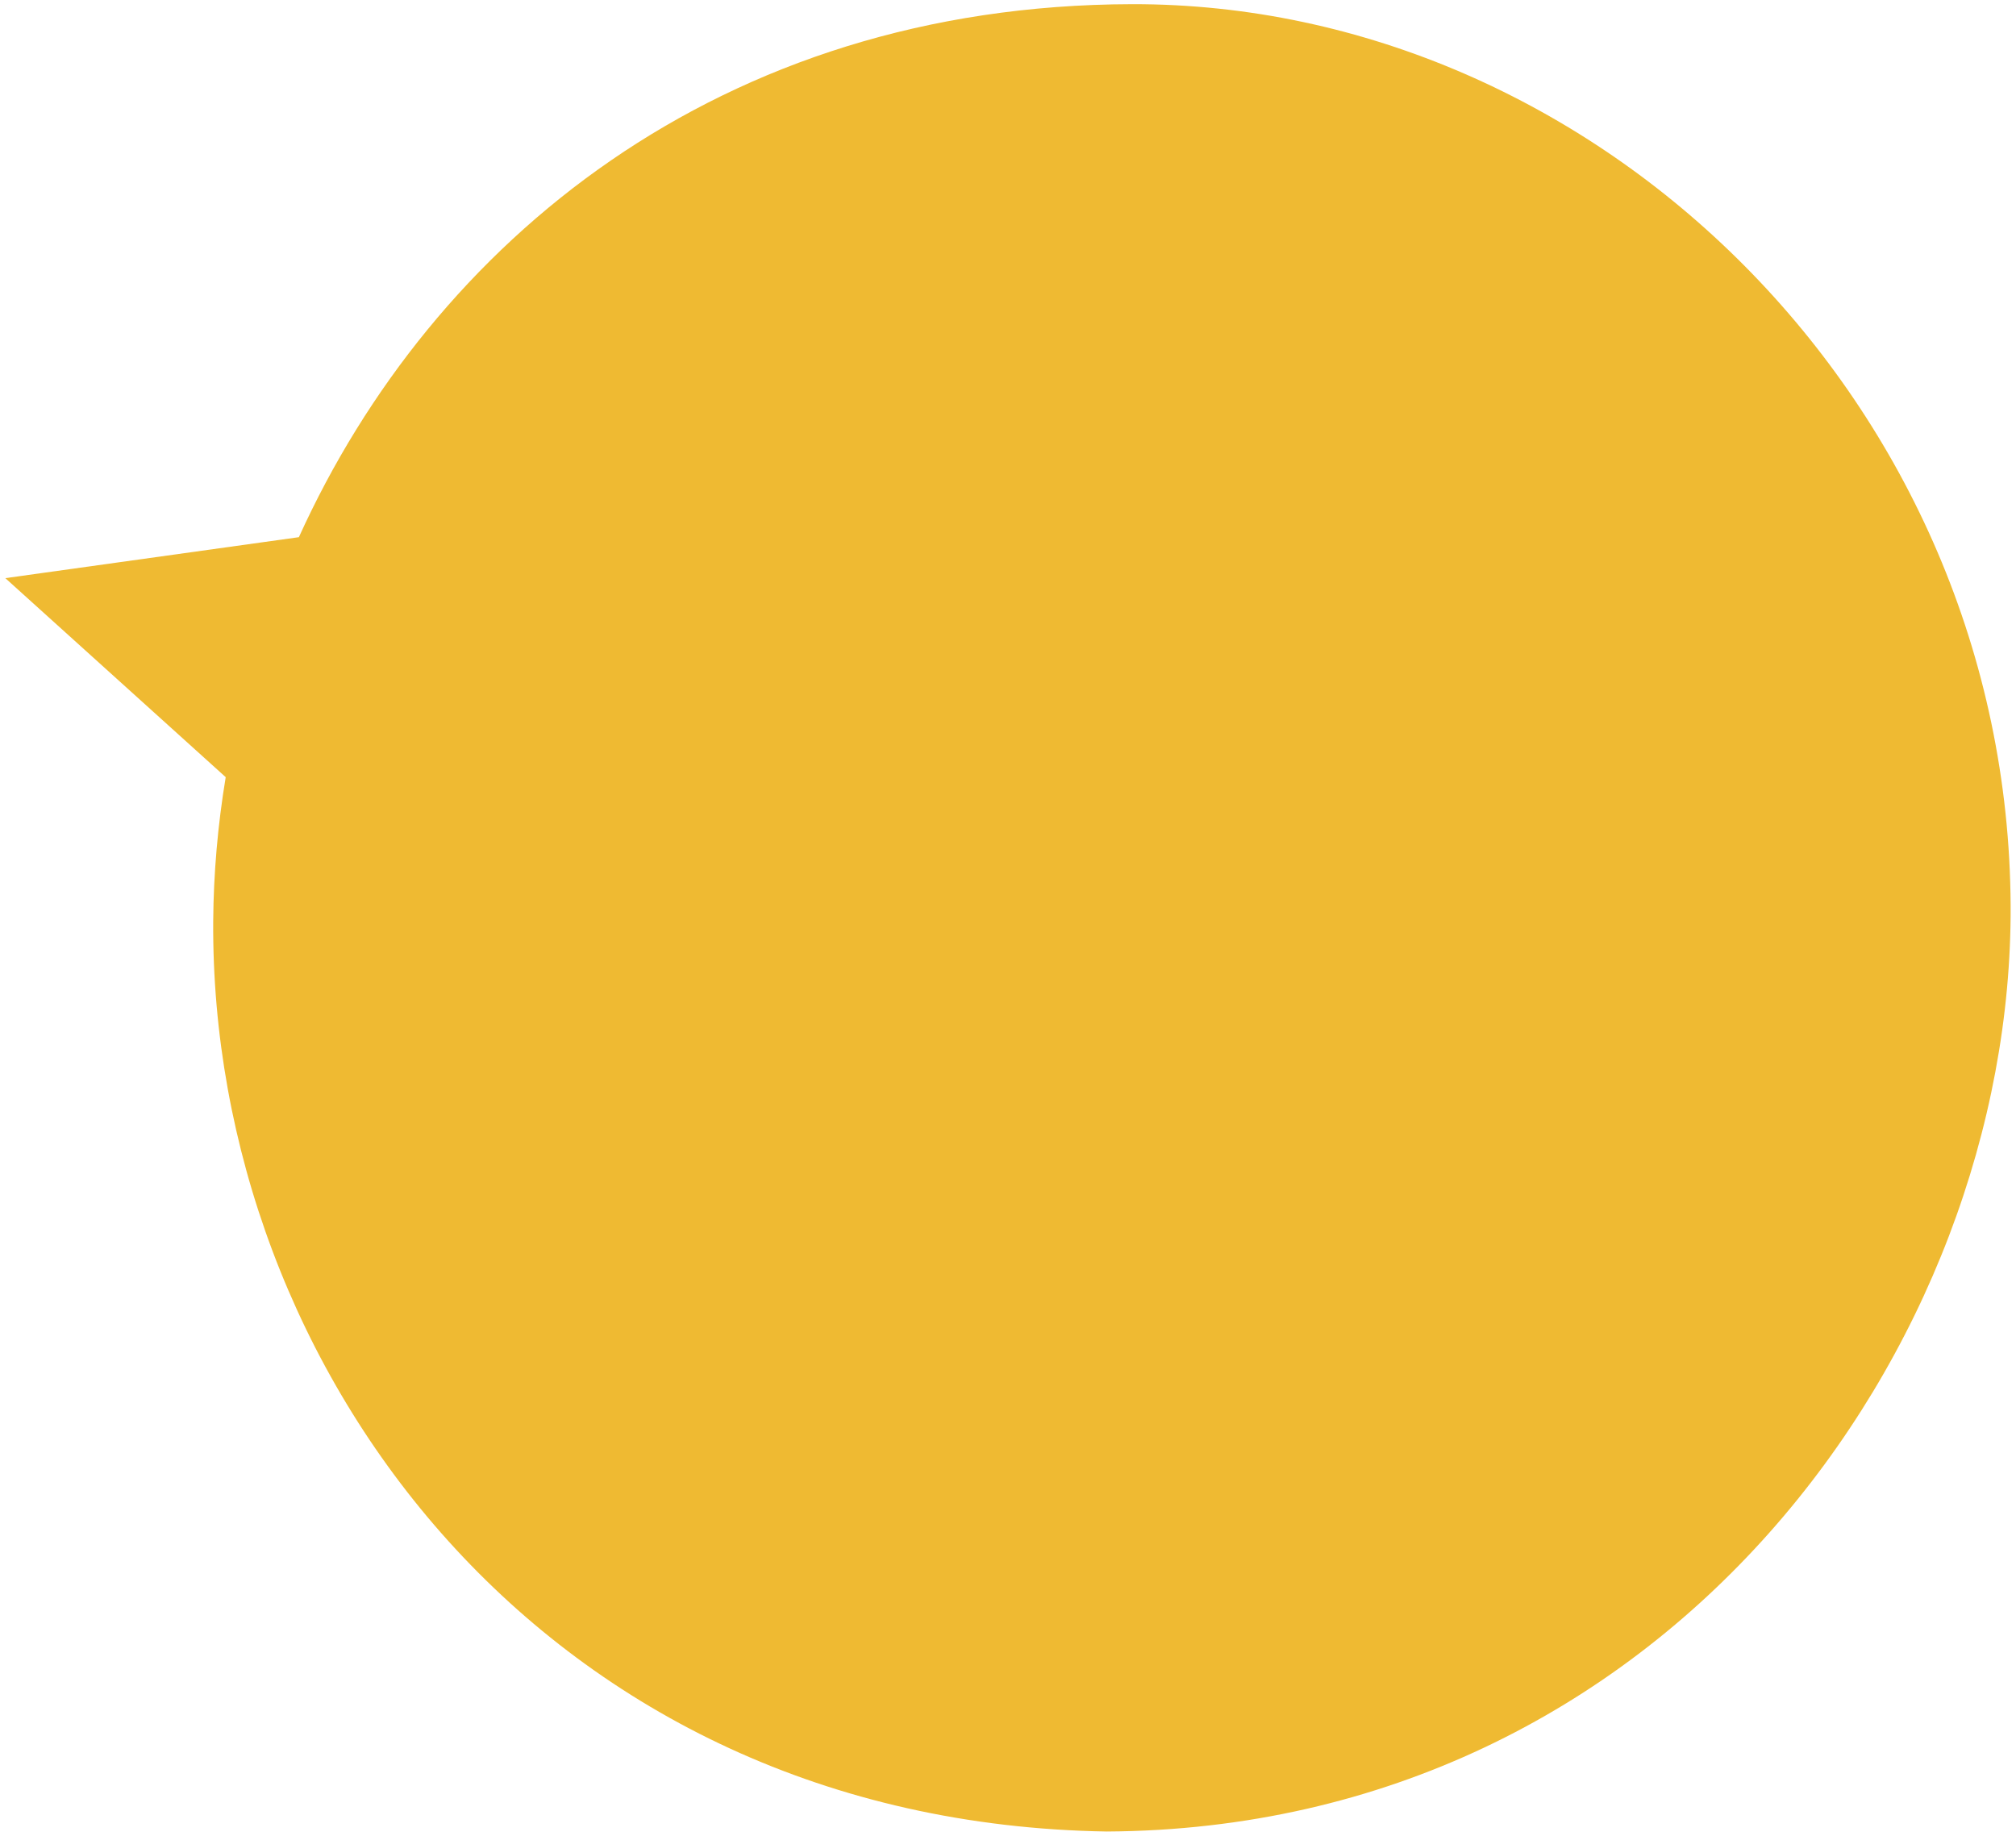 <?xml version="1.0" encoding="UTF-8"?> <svg xmlns="http://www.w3.org/2000/svg" version="1.1" viewBox="0 0 526 479"><defs><style> .cls-1 { fill: #efba32; fill-rule: evenodd; } </style></defs><g><g id="Calque_1"><path class="cls-1" d="M295.36,1.09c-107.62.22-182.46,62.14-217.38,139.08L1.39,150.86l57.5,51.93c-2.07,12.5-3.17,25.07-3.26,37.54-.8,117.05,86.71,235.22,233.14,237.58,145.92-.81,236.37-126.48,235.83-241.55C523.98,104.96,416.45.84,295.36,1.09Z"></path></g></g></svg> 